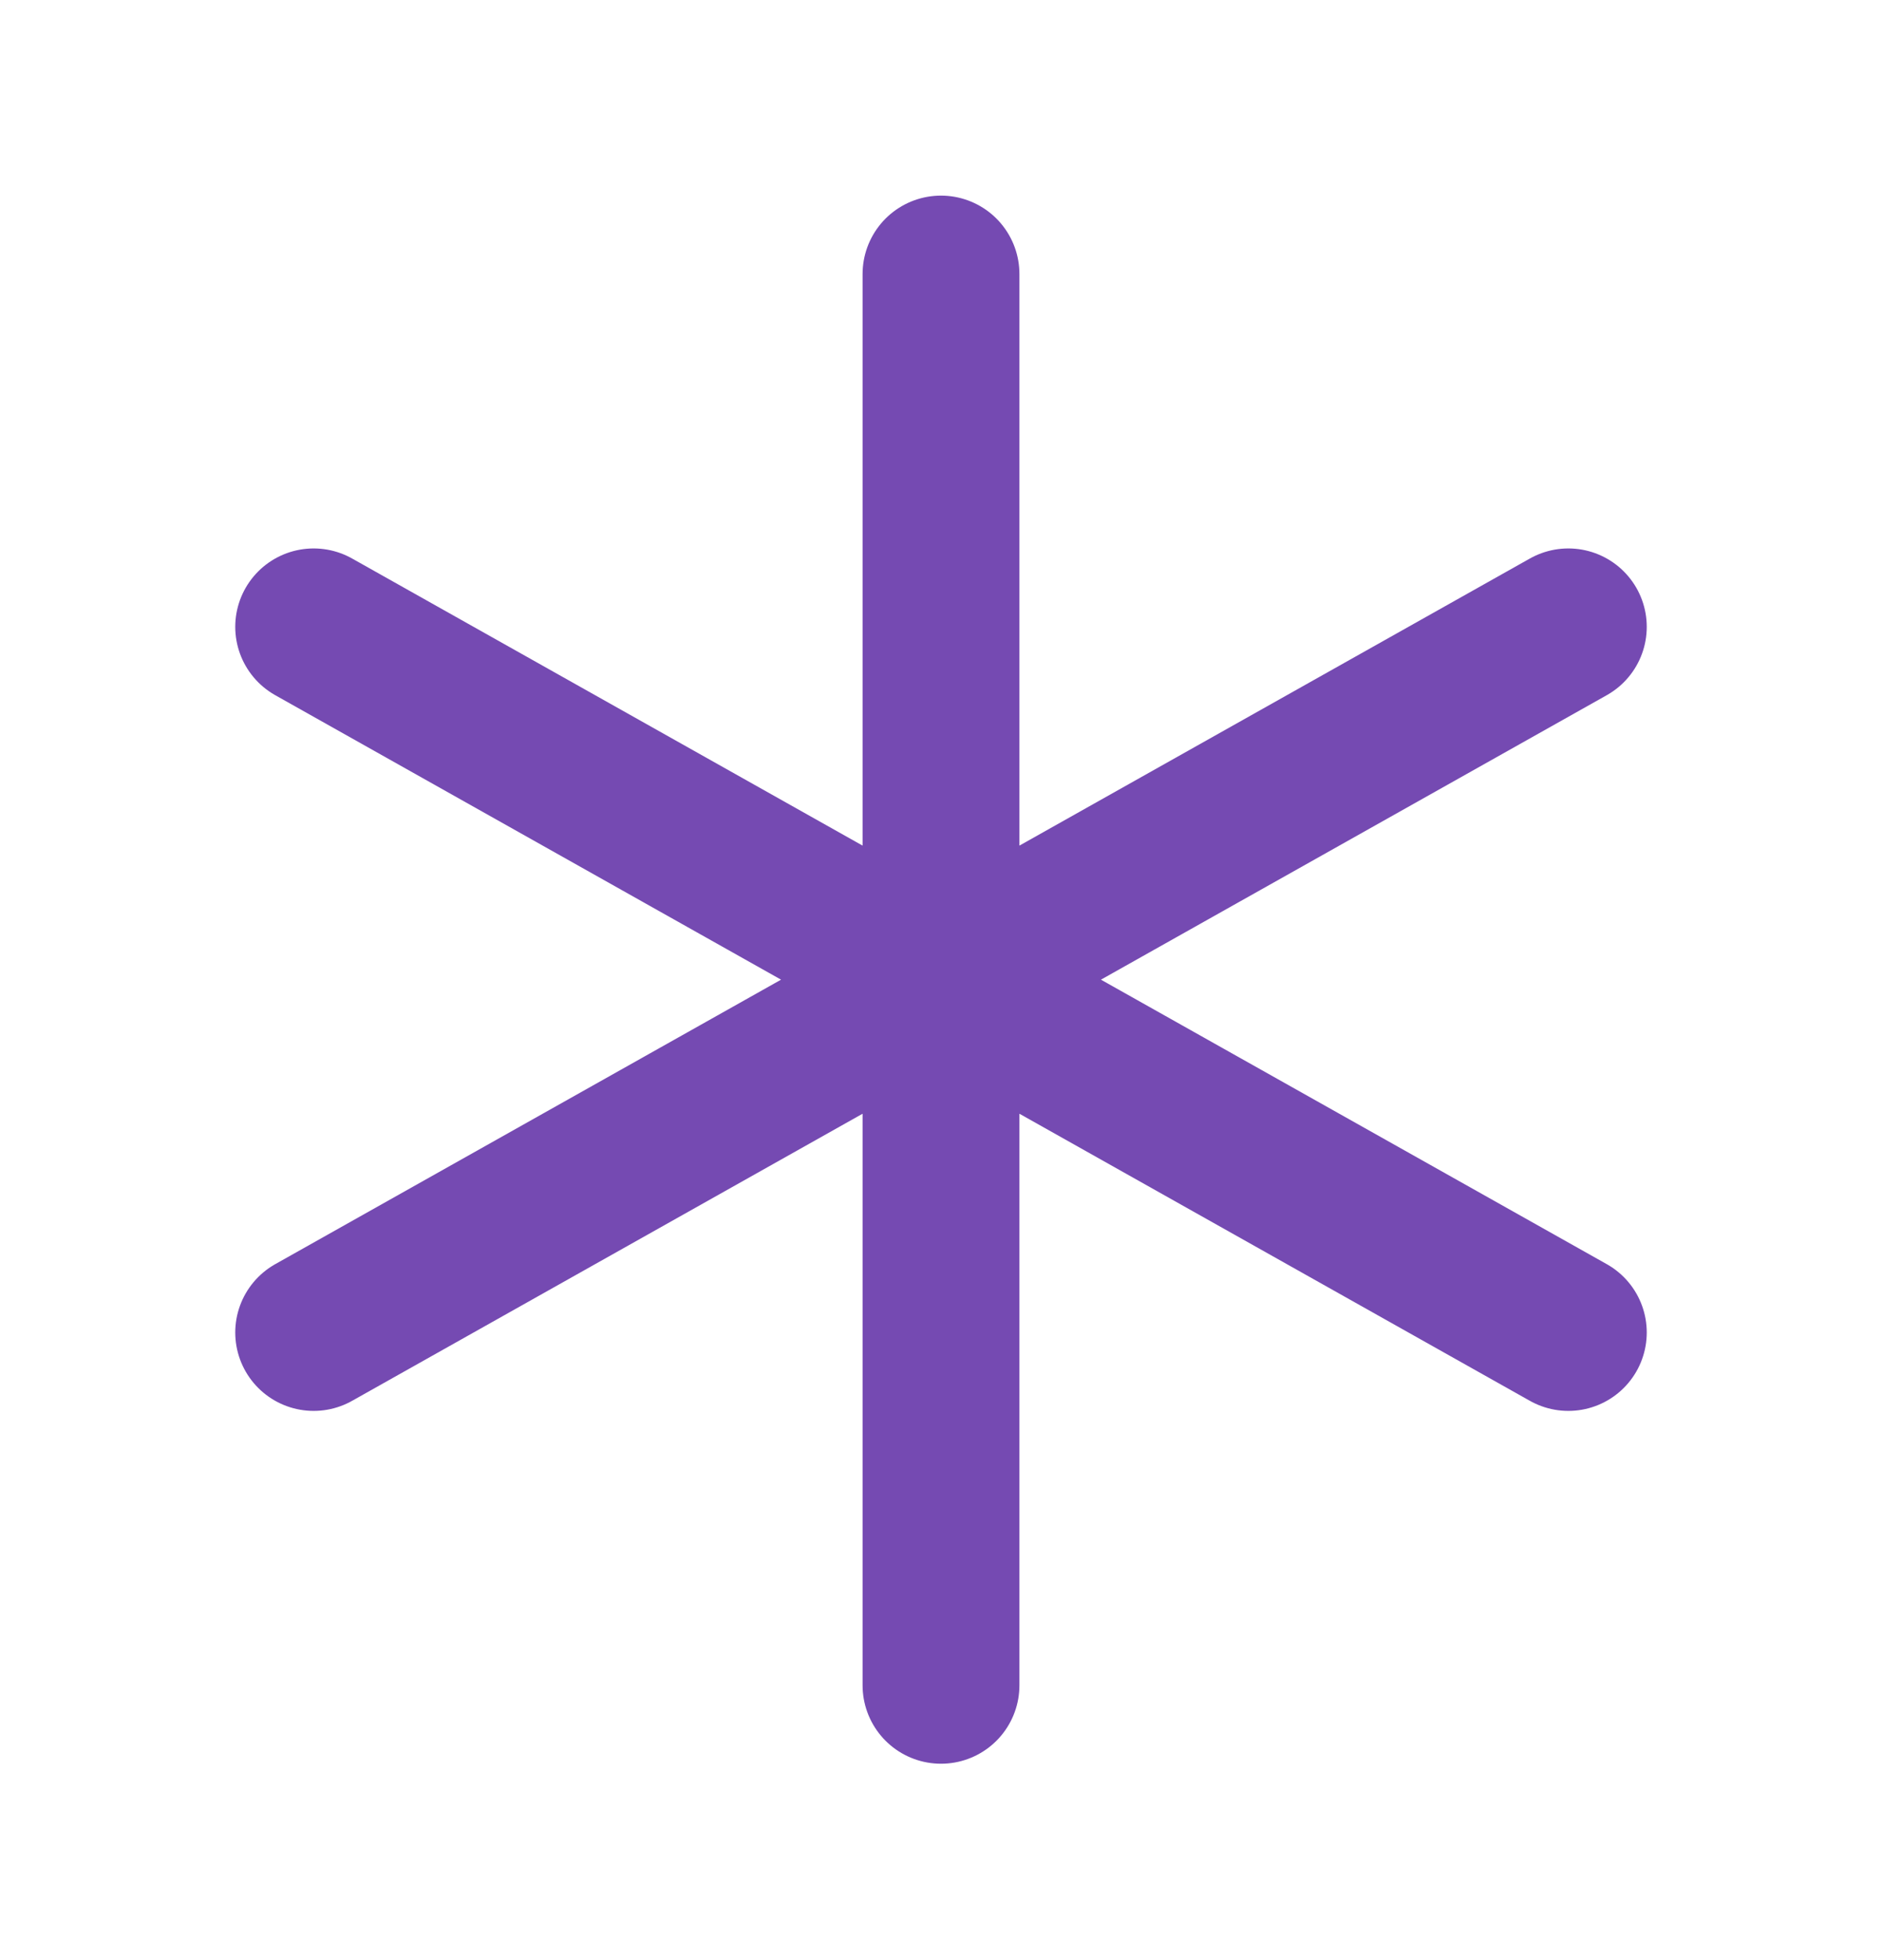 <?xml version="1.0" encoding="UTF-8"?>
<svg xmlns="http://www.w3.org/2000/svg" width="24" height="25" viewBox="0 0 24 25" fill="none">
  <path d="M12 12.495L20 7.995M12 12.495V21.495M12 12.495L4 7.995M12 12.495L20 16.995M12 12.495V3.495M12 12.495L4 16.995" stroke="#754AB2" stroke-width="2" stroke-linecap="round" stroke-linejoin="round"></path>
</svg>
